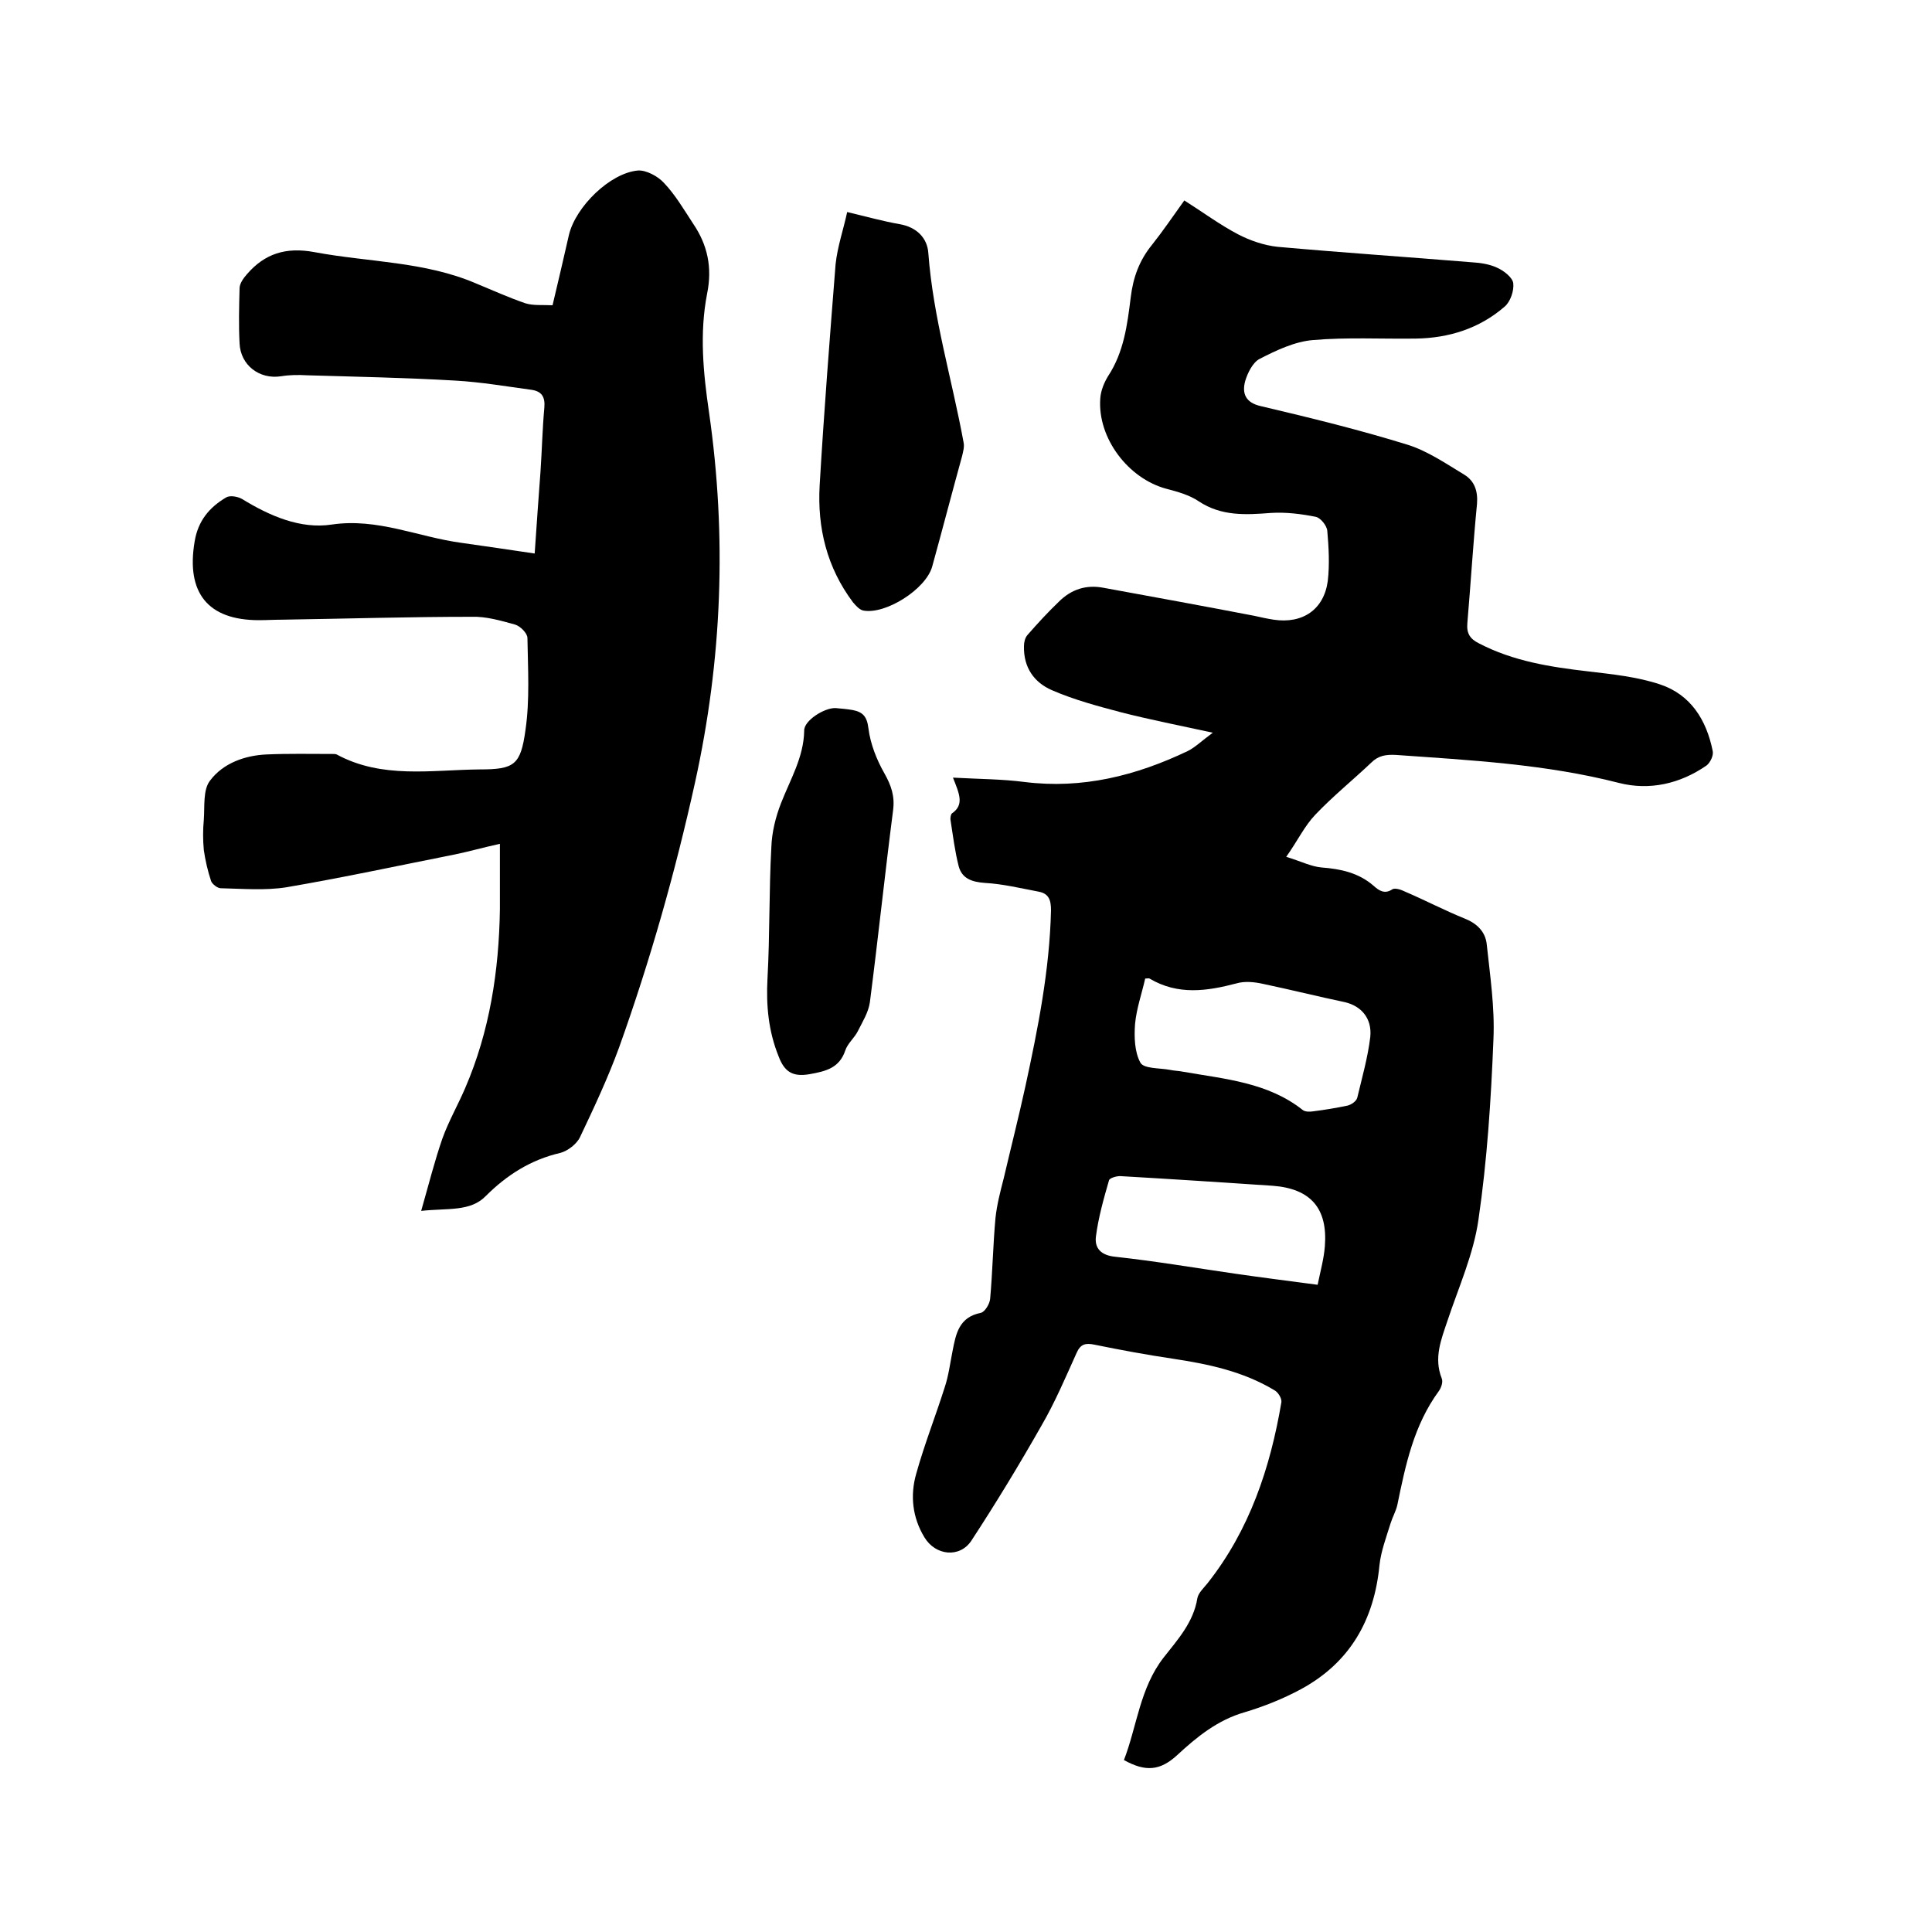 <svg enable-background="new 0 0 400 400" viewBox="0 0 400 400" xmlns="http://www.w3.org/2000/svg"><path d="m197.3 161c5.5.3 10.2.3 14.8.9 12 1.5 23.1-1.3 33.8-6.4 1.6-.8 3-2.2 5.2-3.8-6.9-1.5-13-2.7-18.9-4.2-4.9-1.3-9.8-2.6-14.4-4.6-3.7-1.6-5.9-4.7-5.8-9.1 0-.8.2-1.7.7-2.3 2.1-2.4 4.2-4.7 6.5-6.9 2.6-2.6 5.7-3.6 9.3-2.9 10.4 1.9 20.8 3.8 31.2 5.8 1.3.3 2.7.6 4 .8 6 .9 10.4-2.1 11.2-8 .4-3.4.2-7-.1-10.4-.1-1.1-1.4-2.7-2.4-2.9-3-.6-6.2-1-9.3-.8-5.2.4-10.2.7-14.9-2.4-1.9-1.3-4.4-2-6.7-2.6-7.9-2.1-14.3-10.5-13.7-18.7.1-1.6.8-3.3 1.6-4.6 3.3-5 4-10.7 4.7-16.3.5-4.2 1.8-7.7 4.4-10.9 2.3-2.9 4.4-6 6.7-9.2 3.8 2.4 7.3 5 11.1 7 2.5 1.3 5.4 2.3 8.2 2.6 13.4 1.2 26.8 2.1 40.2 3.2 1.8.1 3.7.4 5.2 1.1 1.4.6 3.2 2 3.4 3.2.2 1.6-.6 3.9-1.8 4.9-5.2 4.5-11.5 6.5-18.4 6.6-7.1.1-14.2-.3-21.2.3-3.8.3-7.6 2.1-11.1 3.9-1.4.7-2.5 2.9-3 4.6-.7 2.6.1 4.5 3.3 5.2 10.2 2.4 20.4 4.9 30.4 8 4.1 1.3 7.9 3.9 11.7 6.2 2.1 1.3 2.8 3.4 2.6 6-.8 8.2-1.3 16.5-2 24.7-.2 2.2.6 3.3 2.4 4.2 7.1 3.7 14.8 4.9 22.6 5.8 5 .6 10.1 1.1 14.9 2.7 6.3 2.1 9.6 7.3 10.9 13.8.2.9-.5 2.4-1.3 3-5.5 3.8-11.8 5.2-18.1 3.6-15.2-3.9-30.7-4.7-46.2-5.8-2-.1-3.6.1-5.1 1.6-3.8 3.6-8 7-11.6 10.8-2.2 2.3-3.6 5.3-6 8.7 3 .9 5.1 2 7.3 2.2 4 .3 7.7 1.1 10.8 3.8 1.1 1 2.3 1.8 3.9.7.6-.3 1.8.1 2.6.5 4.2 1.8 8.2 3.9 12.4 5.6 2.5 1 4.2 2.7 4.5 5.2.7 6.6 1.7 13.2 1.4 19.8-.5 12.5-1.3 25-3.1 37.3-1 7.1-4.1 14-6.4 20.9-1.3 3.9-2.9 7.7-1.2 12 .3.7-.1 1.9-.6 2.6-5.2 7.1-6.9 15.3-8.6 23.6-.3 1.3-1 2.5-1.4 3.8-.9 2.9-2 5.8-2.3 8.7-1.1 11.3-6.1 20.1-16.2 25.6-3.7 2-7.7 3.6-11.7 4.8-5.6 1.6-9.9 5.1-14 8.9-3.5 3.2-6.5 3.5-11 1 2.7-7 3.3-14.9 8.2-21.2 2.9-3.7 6.2-7.3 7-12.3.2-1.1 1.3-2.1 2.1-3.1 8.7-11 13-23.9 15.3-37.5.1-.8-.7-2.1-1.5-2.5-6.5-3.9-13.7-5.4-21-6.5-5.4-.8-10.8-1.8-16.2-2.9-1.9-.4-2.9-.1-3.7 1.7-2.3 5.1-4.5 10.3-7.3 15.1-4.6 8.1-9.4 16-14.5 23.8-2.4 3.6-7.4 3.1-9.7-.7-2.5-4.1-3-8.7-1.7-13.2 1.7-6.1 4-11.9 5.9-17.9.8-2.4 1.1-4.9 1.6-7.4.7-3.6 1.3-7.1 5.9-8 .8-.2 1.8-1.8 1.9-2.9.5-5.6.6-11.2 1.1-16.7.3-2.8 1-5.5 1.7-8.2 1.5-6.4 3.1-12.7 4.5-19.1 2.6-12 5-24 5.3-36.4 0-2.1-.4-3.5-2.6-3.9-3.7-.7-7.4-1.6-11.1-1.8-2.7-.2-4.7-.9-5.4-3.4-.8-3.1-1.2-6.4-1.7-9.6-.1-.5.1-1.3.3-1.4 2.6-1.8 1.5-4.1.2-7.4zm39.8 41.6c-.7 3.1-1.8 6.2-2.1 9.4-.2 2.7-.1 5.8 1.1 8 .7 1.3 4 1.1 6.1 1.5.9.2 1.9.2 2.8.4 8.6 1.5 17.5 2.2 24.7 7.9.5.4 1.4.4 2.1.3 2.4-.3 4.8-.7 7.2-1.2.8-.2 1.8-.9 2-1.6 1-4.2 2.2-8.4 2.7-12.6.4-3.9-1.9-6.4-5.2-7.2-5.7-1.2-11.3-2.6-17-3.8-1.8-.4-3.8-.6-5.5-.1-6.1 1.6-12.1 2.5-18-1-.1-.1-.4 0-.9 0zm35.7 63.4c.6-2.9 1.3-5.4 1.5-8 .6-7.8-2.9-11.9-10.8-12.5-10.5-.7-21.1-1.4-31.6-2-.8 0-2.2.4-2.3.9-1.1 3.8-2.2 7.7-2.7 11.6-.3 2.4 1 3.9 4 4.2 8.3.9 16.5 2.3 24.8 3.5 5.5.8 11.1 1.5 17.1 2.3z"/><path d="m87.2 250.7c1.6-5.6 2.8-10.4 4.4-15 1.3-3.6 3.2-6.9 4.7-10.4 5.1-11.8 7-24.3 7.2-37 0-4.4 0-8.8 0-13.6-3.6.8-6.4 1.6-9.3 2.2-11.6 2.3-23.2 4.8-34.9 6.8-4.4.7-9.1.3-13.6.2-.7 0-1.8-.9-2-1.5-.7-2.1-1.2-4.3-1.5-6.4-.2-2.1-.2-4.2 0-6.3.2-2.8-.2-6.2 1.3-8.1 2.7-3.6 7.2-5.2 11.7-5.4s9.1-.1 13.6-.1c.3 0 .7 0 .9.1 9.4 5.1 19.6 3.2 29.6 3.1 7.2 0 8.5-.9 9.5-8.2.9-6.2.5-12.6.4-19 0-1-1.5-2.5-2.6-2.8-2.9-.8-6-1.7-8.9-1.6-13.1 0-26.2.4-39.3.6-1.6 0-3.2.1-4.8.1-10.6 0-15.1-5.7-13.3-16.3.7-4.3 3.1-7.1 6.5-9.1.8-.5 2.4-.2 3.3.3 5.7 3.5 12.1 6.3 18.6 5.3 9.5-1.4 17.9 2.6 26.9 3.8 4.9.7 9.8 1.4 15.1 2.2.4-6 .8-11.5 1.2-16.9.3-4.4.4-8.9.8-13.3.2-2.3-.6-3.4-2.7-3.7-5.2-.7-10.4-1.6-15.7-1.9-10.2-.6-20.5-.8-30.7-1.1-1.8-.1-3.6-.1-5.4.2-4.5.7-8.4-2.3-8.6-6.8-.2-3.8-.1-7.6 0-11.4 0-1 .8-2.1 1.5-2.9 3.7-4.3 8.1-5.7 14-4.6 11.2 2.1 22.8 1.9 33.5 6.5 3.4 1.4 6.7 2.9 10.2 4.1 1.6.5 3.5.3 5.6.4 1.2-5 2.3-9.8 3.4-14.6 1.4-5.8 8.5-12.8 14.3-13.3 1.7-.1 4.1 1.2 5.3 2.5 2.4 2.5 4.2 5.6 6.1 8.5 3 4.4 4 9.1 2.9 14.5-1.6 8.2-.8 16.4.4 24.6 3.7 25.7 2.7 51.2-2.9 76.6-4.1 18.6-9.3 36.9-15.7 54.8-2.3 6.3-5.2 12.5-8.1 18.6-.7 1.5-2.6 2.9-4.1 3.3-6.1 1.4-11.1 4.6-15.4 8.9-3.2 3.3-7.8 2.5-13.4 3.1z"/><path d="m175.4 43.9c4.2 1 7.4 1.9 10.8 2.5 3.6.6 5.8 2.9 6 6 1 13.4 4.9 26.1 7.3 39.2.2.9-.1 1.9-.3 2.8-2.1 7.6-4.1 15.3-6.2 22.9-1.3 4.7-9.7 10-14.3 9.1-.8-.2-1.5-1-2.1-1.7-5.4-7.2-7.4-15.4-6.9-24.2.9-15.3 2.1-30.6 3.3-45.8.4-3.7 1.6-7.1 2.4-10.8z"/><path d="m173 146.6c1.2.1 2.3.2 3.5.4 2.1.4 3 1.3 3.3 3.8.4 3.2 1.7 6.5 3.3 9.3 1.4 2.5 2.2 4.7 1.8 7.7-1.7 13.2-3.1 26.5-4.8 39.7-.3 2.1-1.5 4-2.5 6-.7 1.4-2.1 2.5-2.6 4-1.2 3.6-4 4.3-7.4 4.9-3.5.6-5.2-.5-6.4-3.7-2.1-5.2-2.6-10.5-2.3-16.1.5-9.1.3-18.2.8-27.2.1-3.1.9-6.3 2-9.1 1.9-4.9 4.7-9.5 4.8-15-.1-2.1 4.2-4.8 6.5-4.7z"/></svg>
